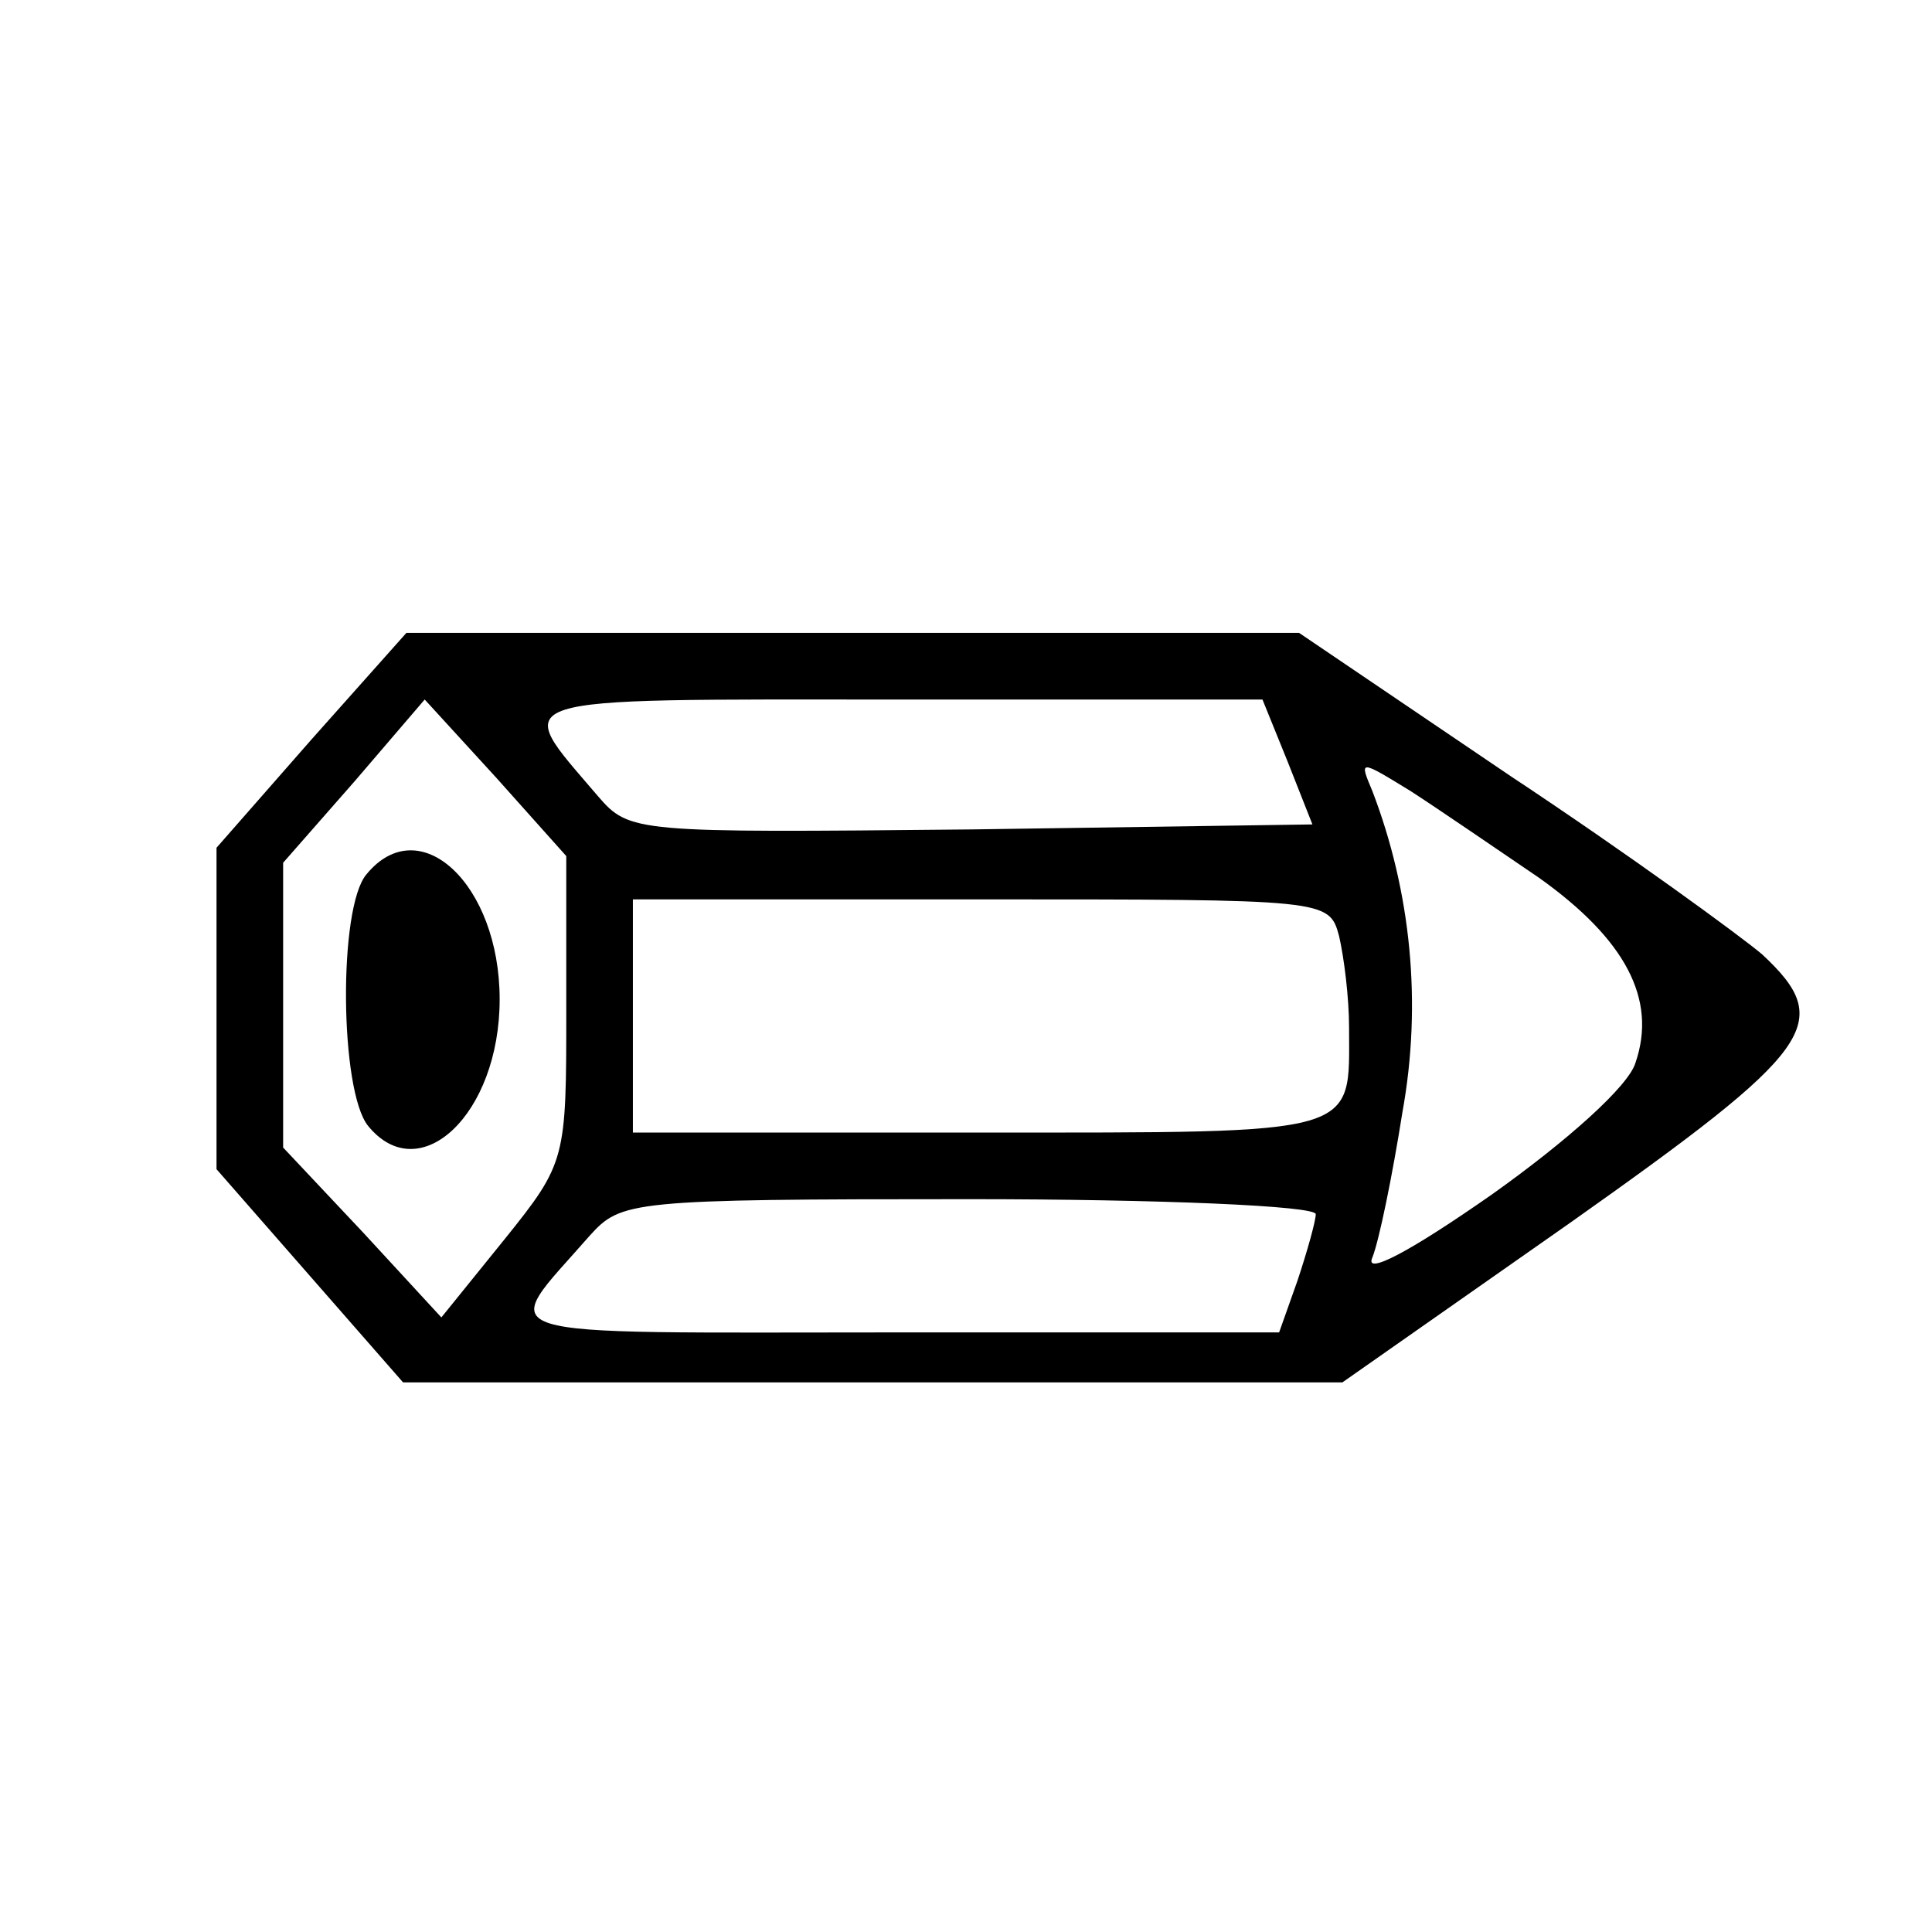 <?xml version="1.0" standalone="no"?>
<!DOCTYPE svg PUBLIC "-//W3C//DTD SVG 20010904//EN"
 "http://www.w3.org/TR/2001/REC-SVG-20010904/DTD/svg10.dtd">
<svg version="1.0" xmlns="http://www.w3.org/2000/svg"
 width="116pt" height="116pt" viewBox="0 0 116 116"
 preserveAspectRatio="xMidYMid meet">
<g transform="translate(0,116) scale(0.1,-0.1)"
fill="#000000" stroke="none">
<path d="M187 716 l-57 -65 0 -96 0 -97 56 -64 56 -64 282 0 282 0 137 96
c147 104 159 120 115 161 -13 11 -80 60 -151 107 l-127 86 -268 0 -268 0 -57
-64z m153 -162 c0 -90 0 -92 -37 -138 l-38 -47 -47 51 -48 51 0 86 0 85 43 49
42 49 43 -47 42 -47 0 -92z m433 149 l15 -38 -205 -3 c-202 -2 -205 -2 -224
20 -52 61 -61 58 180 58 l219 0 15 -37z m151 -70 c52 -37 71 -73 58 -111 -4
-14 -41 -47 -86 -79 -50 -35 -77 -49 -72 -38 4 10 12 49 18 87 12 66 5 133
-18 193 -8 19 -8 19 23 0 17 -11 52 -35 77 -52z m-120 -35 c3 -13 6 -37 6 -55
0 -65 9 -63 -221 -63 l-209 0 0 70 0 70 209 0 c208 0 209 0 215 -22z m-14
-167 c0 -4 -5 -22 -11 -40 l-11 -31 -230 0 c-254 0 -239 -5 -184 58 19 21 24
22 228 22 114 0 208 -4 208 -9z"/>
<path d="M220 635 c-17 -20 -16 -130 1 -151 31 -38 79 7 79 76 0 69 -48 114
-80 75z"/>
</g>
</svg>
